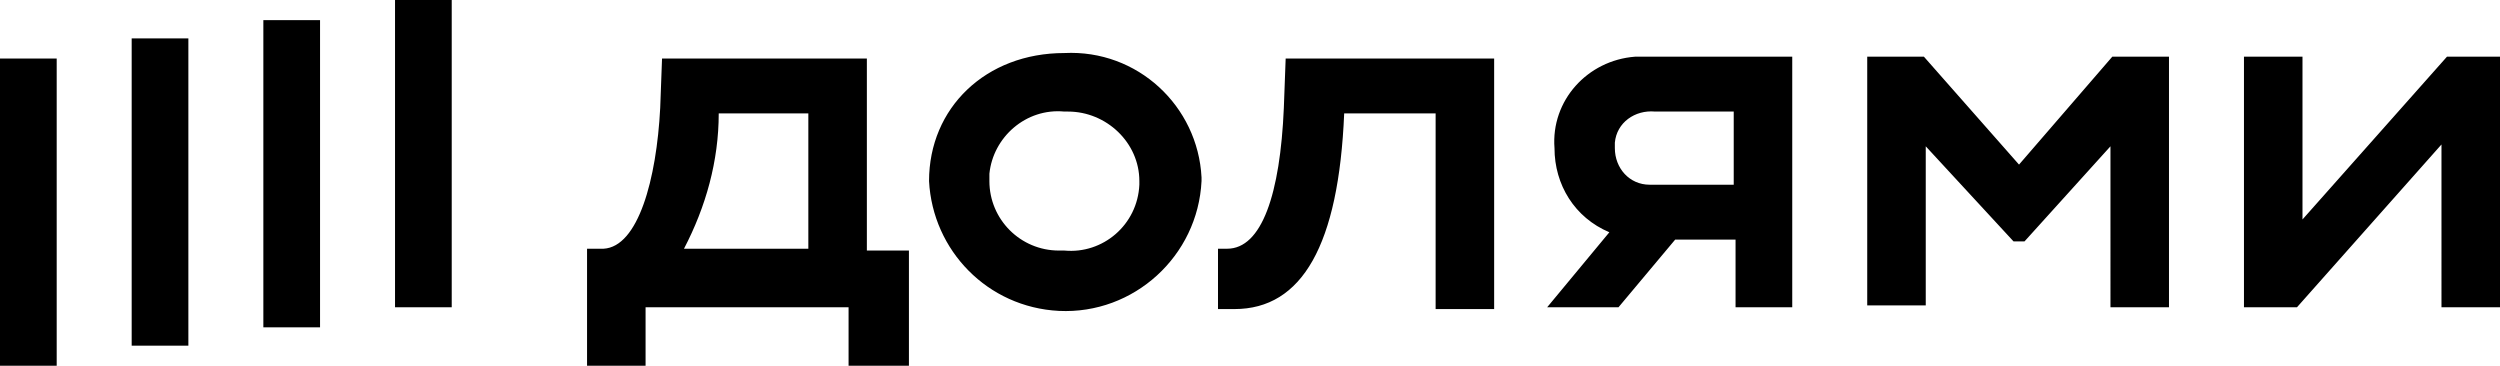 <svg xmlns="http://www.w3.org/2000/svg" viewBox="0 0 136.7 20"><path d="M46.4 20v-3.2H35.3V20h-3.2v-6.4h.9c1.9-.1 2.9-3.8 3.1-7.7l.1-2.7h11.2v10.5h2.3V20h-3.3zm-9-6.4h6.8V6.2h-4.9c0 2.6-.7 5.1-1.9 7.4zM0 20V3.2h3.1V20H0zm7.2-1.1V2.1h3.1v16.8H7.2zm7.2-1V1.1h3.1v16.8h-3.1zm36.4-8c0-4 3.1-7 7.4-7 4-.2 7.3 2.9 7.5 6.8v.2c-.2 4.1-3.7 7.3-7.8 7.1-3.9-.2-6.9-3.3-7.1-7.1zm3.3 0c0 2.1 1.7 3.8 3.8 3.8h.3c2.1.2 4-1.4 4.1-3.6v-.2c0-2.1-1.8-3.8-3.9-3.8h-.2c-2.1-.2-3.9 1.4-4.1 3.4v.4zm13 7h-.5v-3.3h.5c1.9 0 2.9-3 3.1-7.7l.1-2.7h11.4v13.7h-3.2V6.2h-5c-.3 7.2-2.3 10.7-6 10.7h-.4zm-45.5-.1V0h3.1v16.8h-3.1zm111.9 0V7.9l-7.9 8.9h-2.9V3.1h3.2V12l7.9-8.9h2.9v13.7h-3.2zm-18.1 0V8l-4.7 5.2h-.6L105.3 8v8.7h-3.2V3.1h3.1l5.2 5.9 5.1-5.9h3.1v13.7h-3.2zm-20.5 0v-3.7h-3.3l-3.1 3.7h-3.9l3.4-4.1c-1.9-.8-3-2.6-3-4.6-.2-2.6 1.8-4.8 4.4-5H98v13.7h-3.1zm-6.6-8.7c0 1.1.8 2 1.9 2h4.6v-4h-4.3c-1.1-.1-2.1.6-2.2 1.7v.3z"/></svg>